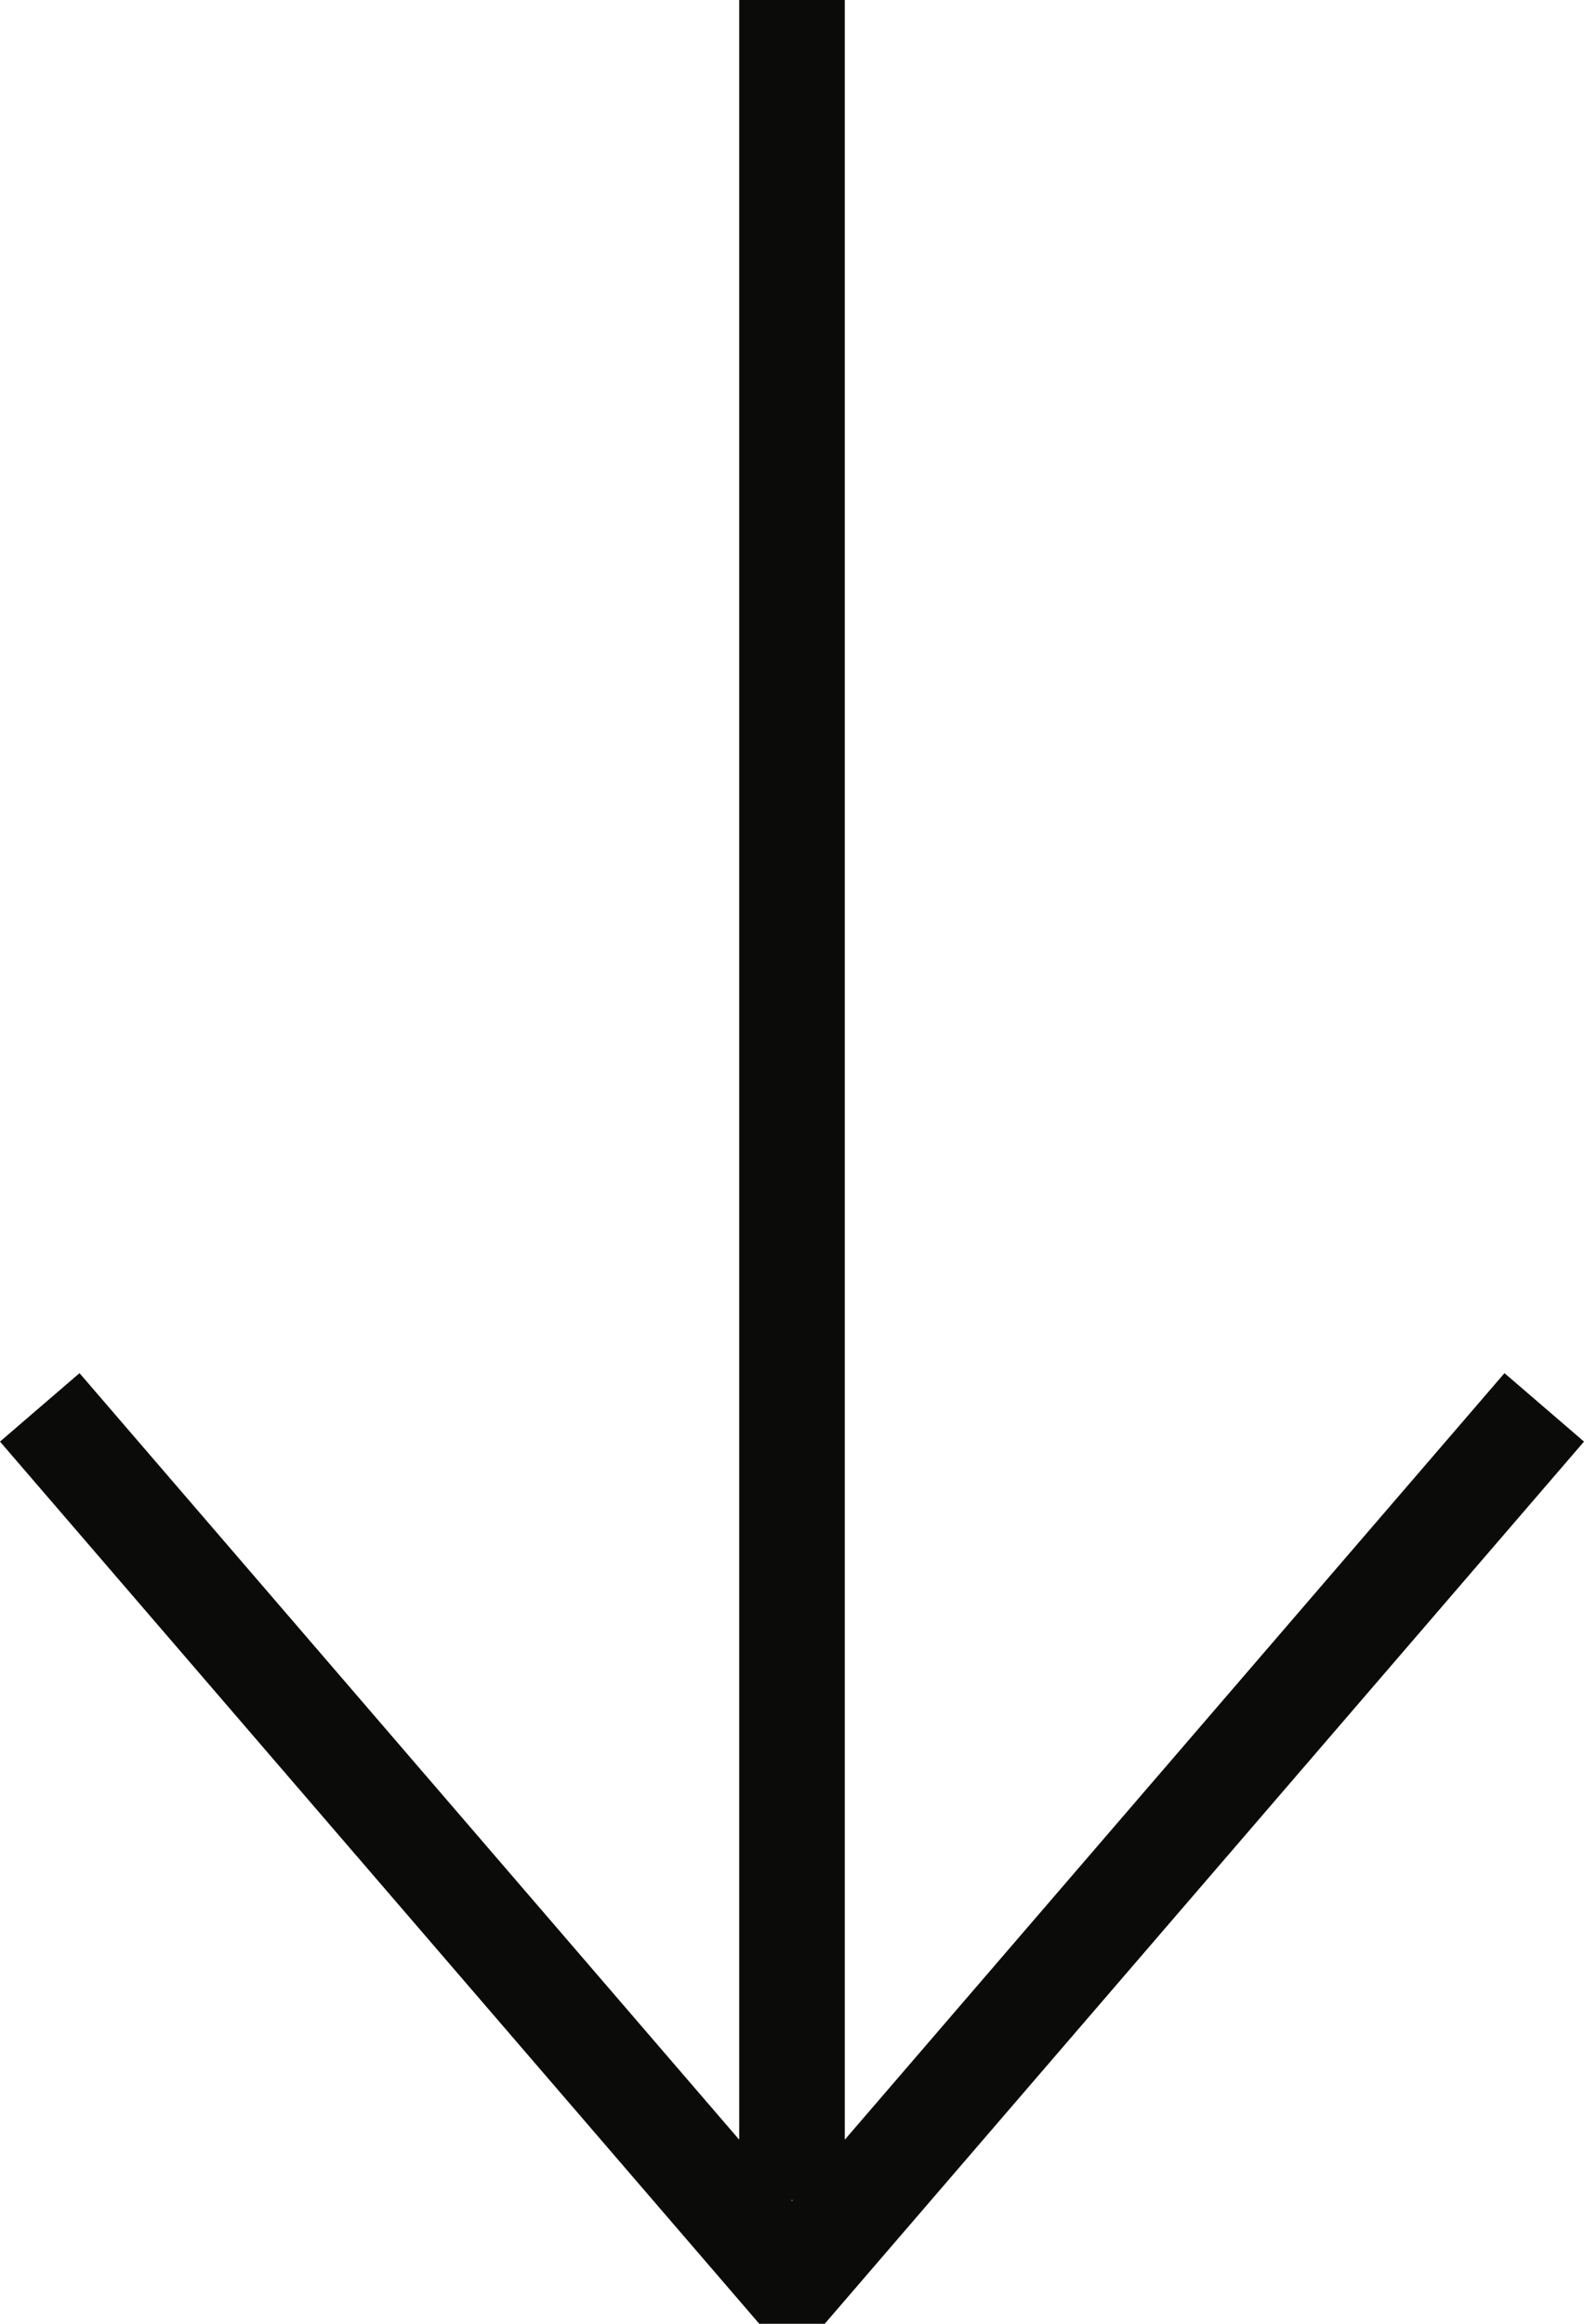 <?xml version="1.0" encoding="UTF-8"?>
<svg width="15px" height="22px" viewBox="0 0 15 22" version="1.1" xmlns="http://www.w3.org/2000/svg" xmlns:xlink="http://www.w3.org/1999/xlink">
    <path d="M7.507,20.83 L7.493,20.83 L7.5,20.838 L7.507,20.83 Z M7,20.257 L7,0 L8,0 L8,20.257 L14.247,13 L15,13.648 L7.5,22.36 L0,13.648 L0.753,13 L7,20.257 Z" fill="#0B0B0A" fill-rule="nonzero"></path>
</svg>
